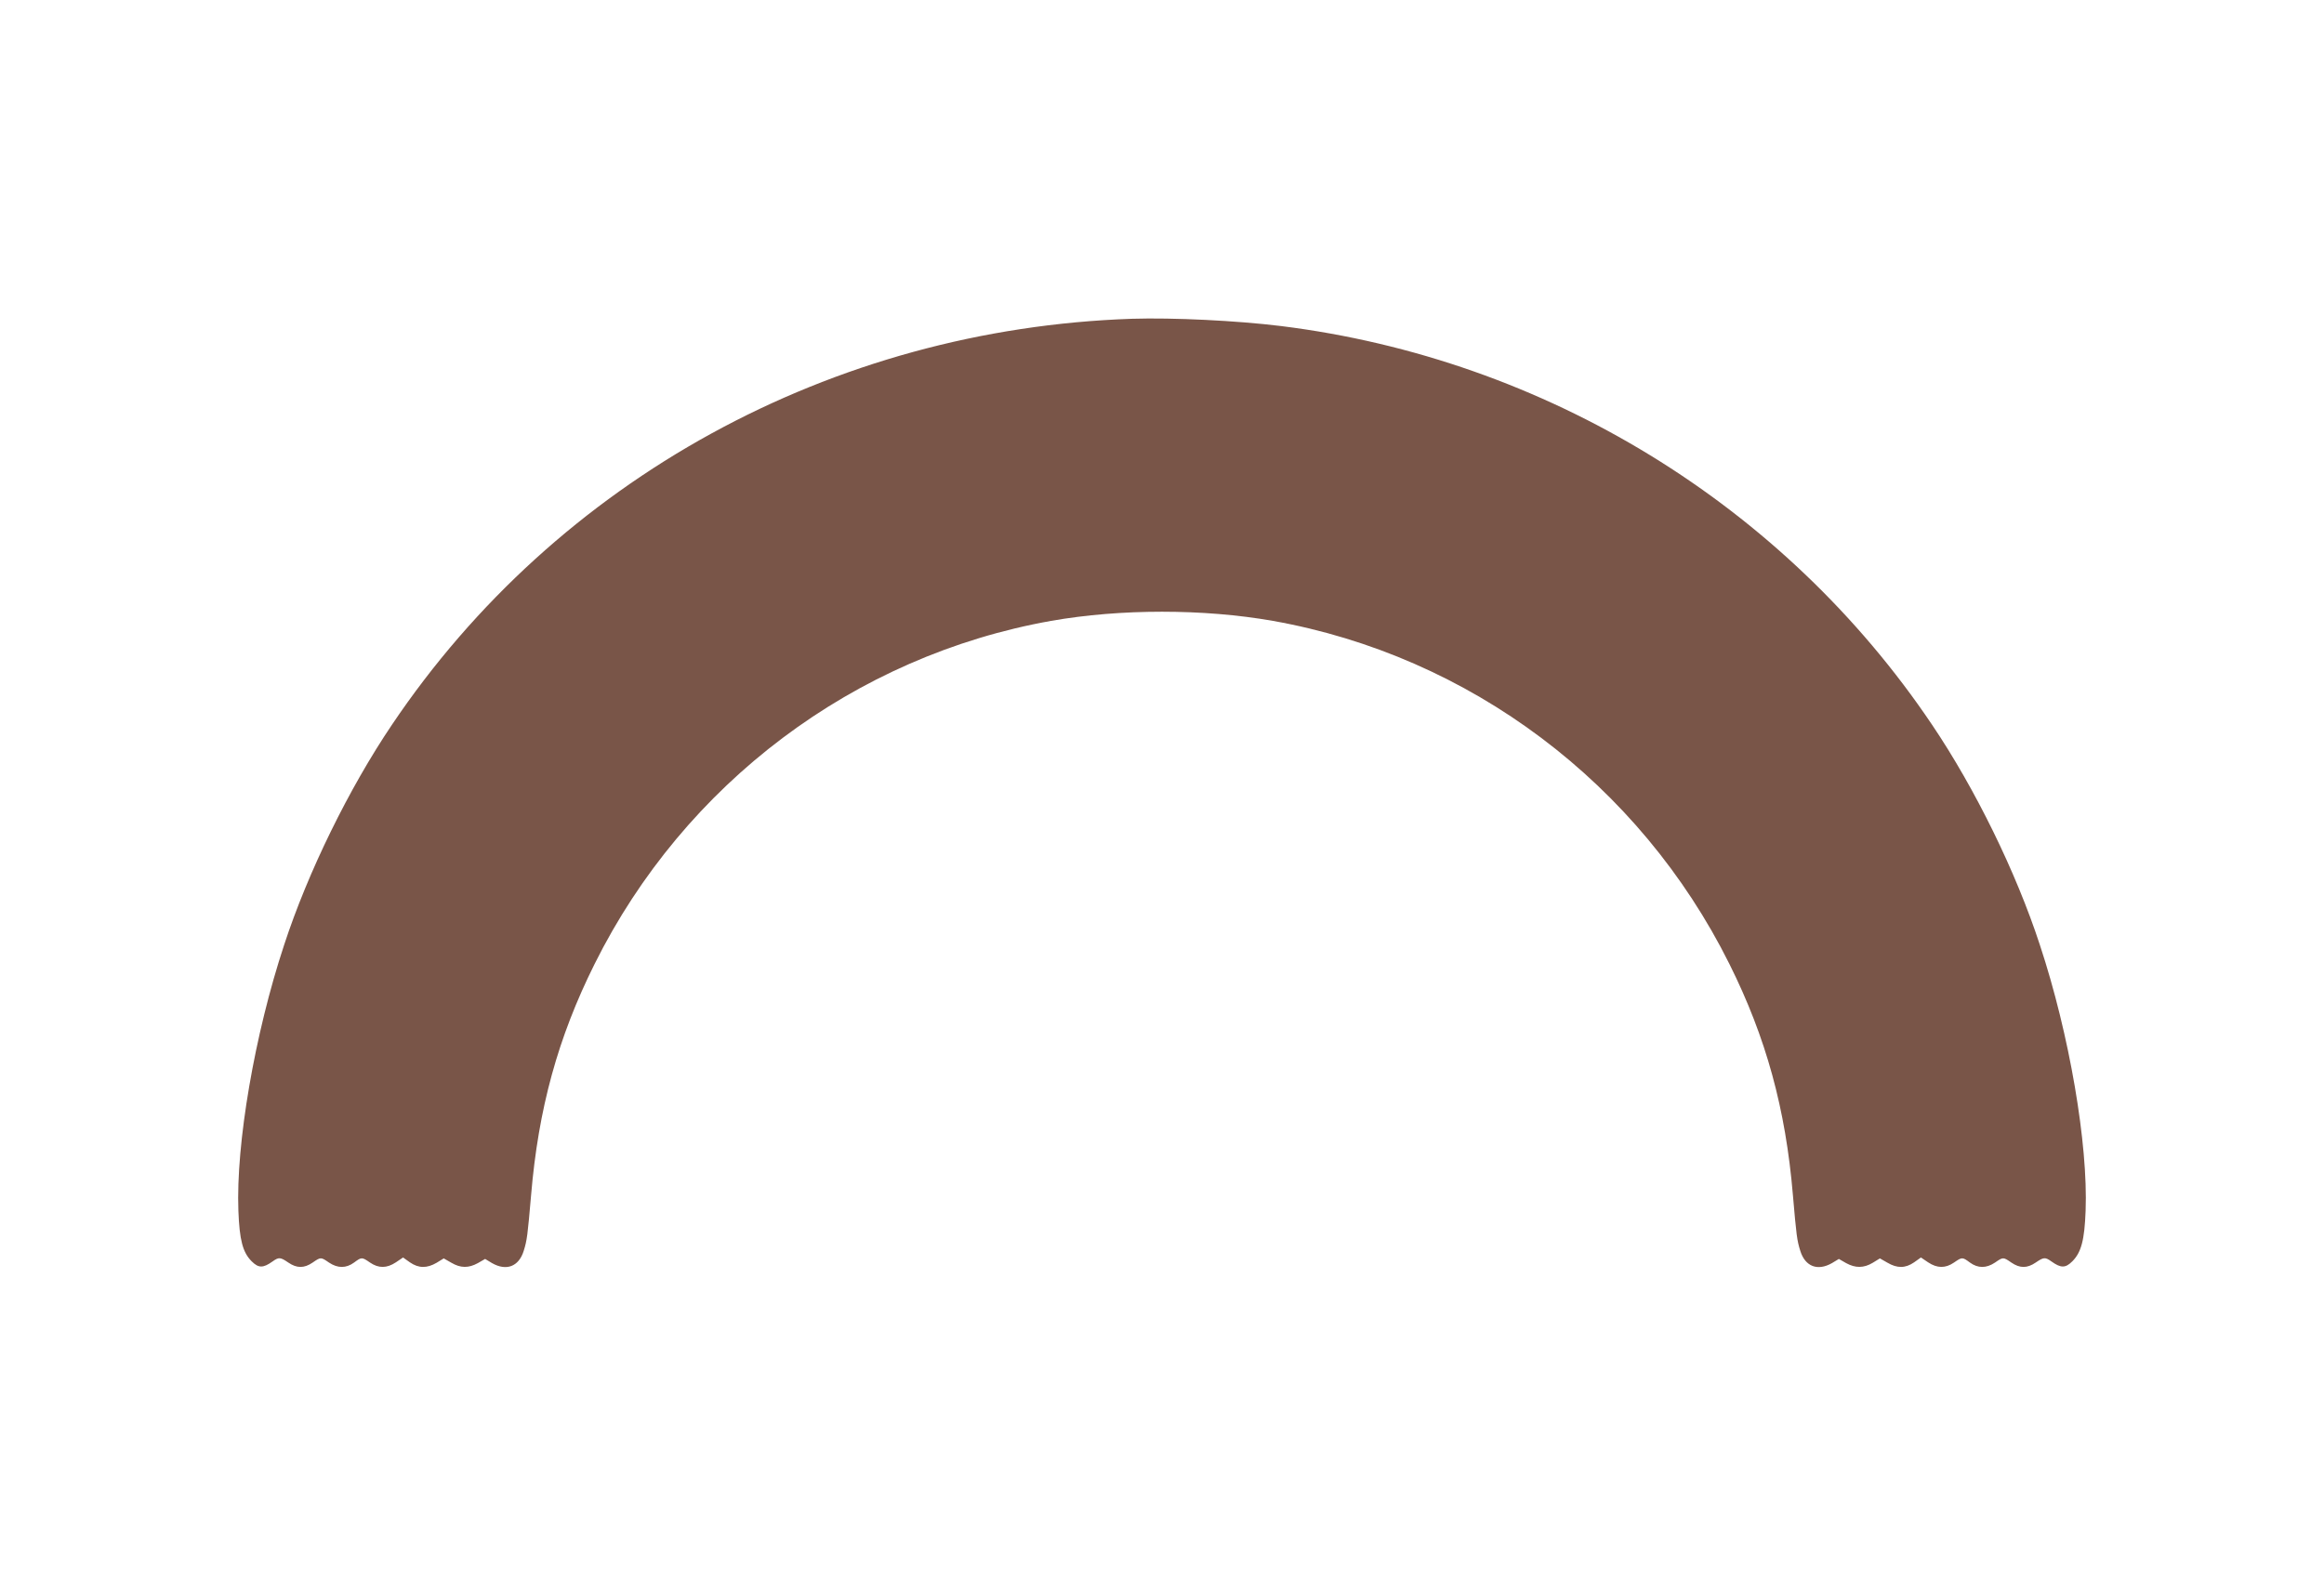 <?xml version="1.0" standalone="no"?>
<!DOCTYPE svg PUBLIC "-//W3C//DTD SVG 20010904//EN"
 "http://www.w3.org/TR/2001/REC-SVG-20010904/DTD/svg10.dtd">
<svg version="1.0" xmlns="http://www.w3.org/2000/svg"
 width="1280pt" height="871pt" viewBox="0 0 1280 871"
 preserveAspectRatio="xMidYMid meet">
<g transform="translate(0,871) scale(0.1,-0.1)"
fill="#795548" stroke="none">
<path d="M6235 6954 c-1654 -56 -3167 -885 -4076 -2236 -237 -351 -463 -812
-594 -1213 -163 -493 -266 -1097 -252 -1465 6 -161 24 -229 73 -278 38 -38 63
-38 115 -1 35 25 43 24 87 -6 47 -32 87 -32 134 0 45 31 45 31 90 0 48 -32 94
-32 138 0 42 31 43 31 88 0 47 -32 92 -32 142 1 l40 27 38 -27 c48 -33 94 -33
147 -2 l39 24 42 -24 c51 -30 95 -30 146 -2 l40 23 38 -23 c79 -45 147 -19
174 66 19 60 22 88 41 307 40 477 148 870 350 1275 495 994 1430 1697 2515
1890 381 67 839 67 1220 0 1085 -193 2020 -896 2515 -1890 202 -405 310 -798
350 -1275 19 -219 22 -247 41 -307 27 -85 95 -111 174 -66 l38 23 40 -23 c51
-28 97 -28 147 2 l39 24 42 -24 c53 -31 98 -31 146 2 l38 27 40 -27 c50 -33
95 -33 142 -1 45 31 46 31 88 0 44 -32 90 -32 138 0 45 31 45 31 90 0 47 -32
87 -32 134 0 44 30 52 31 87 6 52 -37 77 -37 115 1 49 49 67 117 73 278 14
368 -89 972 -252 1465 -131 401 -357 862 -594 1213 -814 1210 -2129 2015
-3586 2196 -244 30 -593 47 -820 40z"/>
</g>
</svg>
